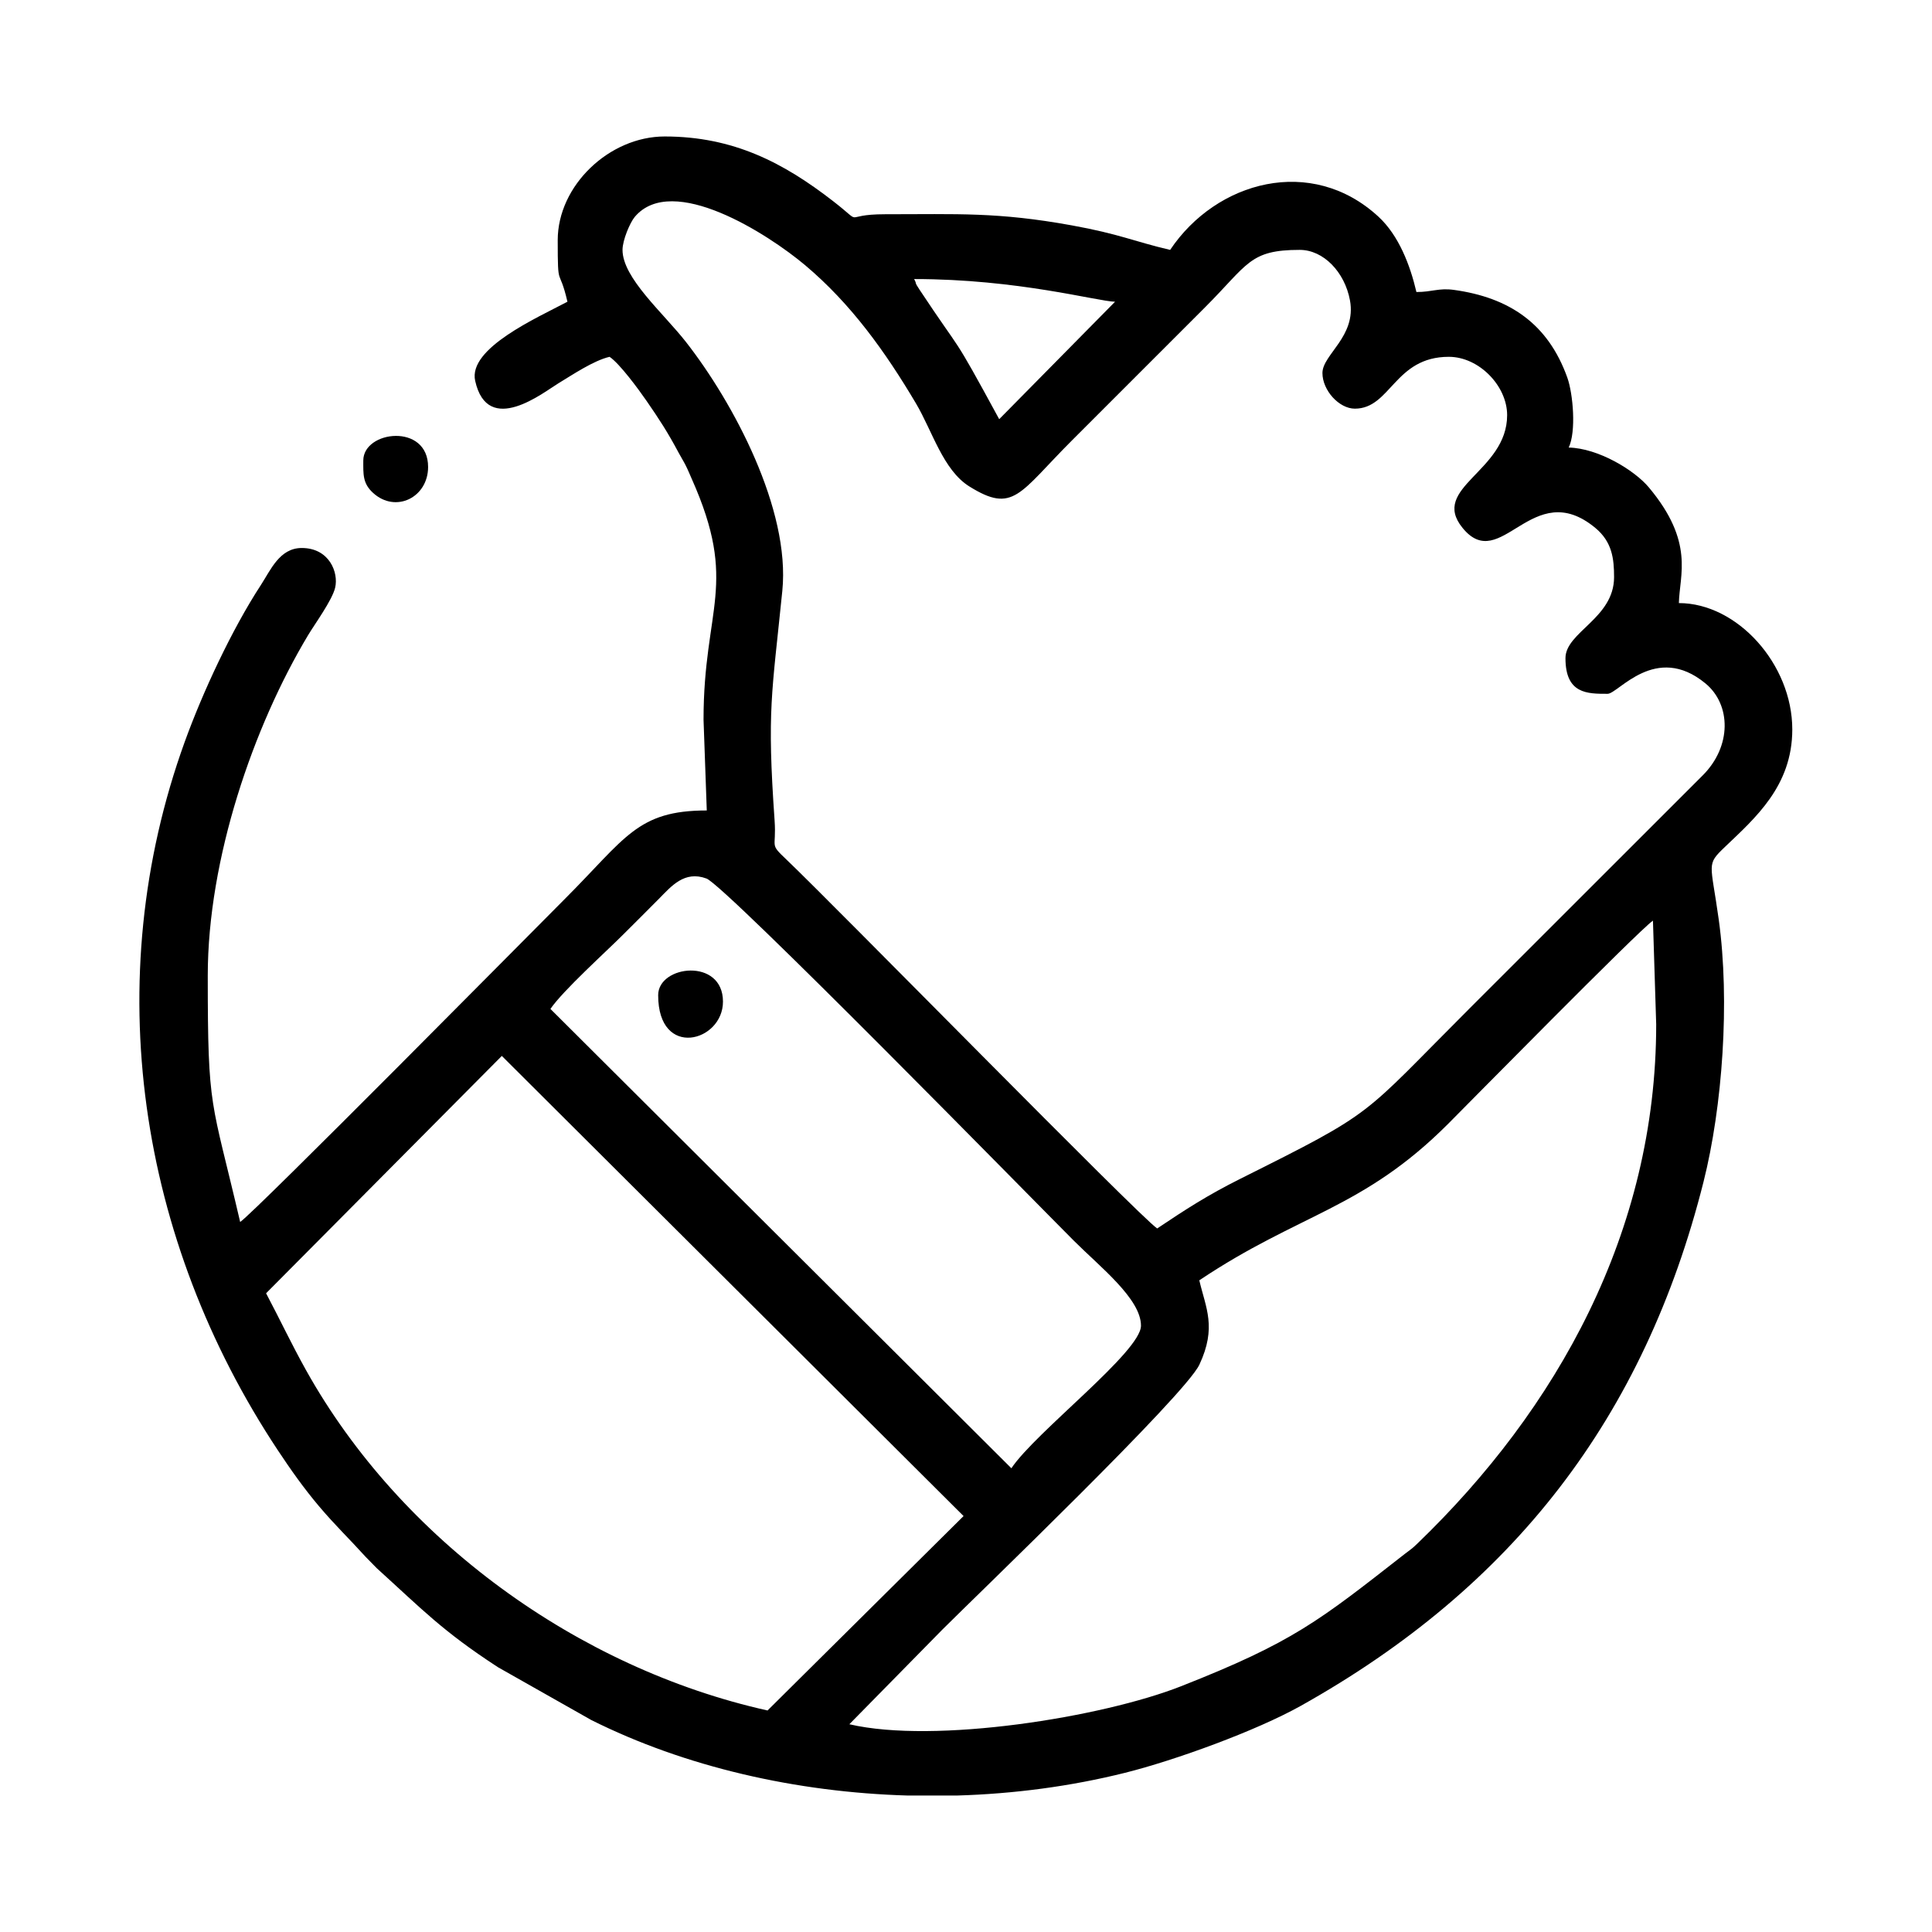 <?xml version="1.0" encoding="UTF-8"?> <svg xmlns="http://www.w3.org/2000/svg" xmlns:xlink="http://www.w3.org/1999/xlink" xml:space="preserve" width="180.622mm" height="180.622mm" version="1.1" style="shape-rendering:geometricPrecision; text-rendering:geometricPrecision; image-rendering:optimizeQuality; fill-rule:evenodd; clip-rule:evenodd" viewBox="0 0 18062.22 18062.22"> <defs> <style type="text/css"> .fil0 {fill:none} .fil1 {fill:black} </style> </defs> <g id="Слой_x0020_1">  <rect class="fil0" width="18062.22" height="18062.22"></rect> <g id="_629100848"> <path class="fil1" d="M2487.61 12090.81l2203.94 -2218.99 4316.82 4301.72 -1832.7 1817.67c-1774.39,-396.02 -3430.03,-1595.35 -4315.2,-3182.68 -136.84,-245.39 -244.26,-474.69 -372.86,-717.72zm6457.04 4695.56l-457.97 0c-1043.79,-30.22 -2082.23,-267.34 -2959.94,-706.5l-870.51 -492.71c-519.51,-337.88 -709.18,-541.09 -1133.88,-926.11l-104.94 -107.13c-155.22,-171.69 -281.71,-290.82 -435.75,-473.06 -140.06,-165.71 -262.52,-338.77 -385.07,-523.75 -1301.7,-1964.59 -1676.22,-4390.17 -870.18,-6620.14 168.97,-467.48 442.12,-1053.65 712.88,-1468.29 90.23,-138.18 174.48,-345.49 381.56,-345.49 257.99,0 345.89,229.08 312.39,371.05 -27.65,117.08 -190.44,339.69 -253.6,445.09 -510.94,852.54 -937.32,2089.19 -937.32,3182.67 0,1274.76 31.5,1137.21 302.94,2302.34 137.69,-92.2 2788.57,-2773.43 3036.97,-3021.83 567.94,-567.94 674.54,-825.51 1325.36,-825.51l-30.29 -848.23c0,-1051.76 330.41,-1262.93 -110.45,-2252.48 -20.8,-46.67 -33.5,-79.59 -56.47,-125.31 -21.67,-43.11 -39.62,-69.16 -65,-116.75 -102.6,-192.35 -180.71,-312.48 -300.99,-486.65 -76.76,-111.12 -251.96,-349.02 -345.62,-411.74 -150.72,35.11 -349.22,169.92 -479,248.06 -135.13,81.36 -660.04,503.73 -777.51,-23.74 -67.7,-303.98 576.75,-588.02 862.7,-739.31 -79.85,-342.75 -90.89,-99.1 -90.89,-575.59 0,-511.56 483.36,-969.41 999.71,-969.41 642.98,0 1112.86,246.13 1575.8,605.36 307.48,238.61 61.12,121.7 484.19,121.7 682.31,0 1052.34,-21.66 1744.29,103.63 454.63,82.31 581.5,150.37 921.58,229.61 431.58,-644.52 1321.23,-887.55 1946.84,-310.98 190.99,176.02 297.13,454.31 355.5,704.79 148.72,0 208.5,-39.39 350.61,-19.79 515.19,71.07 879.44,313.43 1060.32,820.32 53.85,150.88 84.29,504.75 12.88,653.58 277.12,6.17 614.4,211.59 748.84,372.05 428.98,512.05 287.05,817.28 281.16,1082.06 545.8,0 1060.29,571.11 1060.29,1181.47 0,530.49 -349.69,830.24 -629.12,1097.67 -178.69,171.01 -132.87,141.78 -58.34,680.36 105.78,764.24 34.82,1747.13 -142.43,2451.19 -555.09,2205.04 -1781.55,3788.7 -3765.09,4898.97 -415.83,232.75 -1172.07,508.47 -1645.51,626.55 -505.02,125.95 -1035.69,196.36 -1570.94,211.98zm-1004.12 -666.47l870.95 -886.1c325.22,-325.22 2267.39,-2189.08 2401.58,-2475.75 164.03,-350.45 59.48,-529.71 -0.78,-788.42 937.68,-627.91 1527.9,-664.52 2325.06,-1461.69 154.23,-154.24 1788.4,-1815.44 1916.09,-1900.95l30.3 969.41c0,1941.98 -928.79,3599.21 -2233.57,4855.23 -56.46,54.34 -55.9,48.31 -116.44,95.61 -801.75,626.44 -1043.11,824.73 -2094.11,1238.23 -734.52,288.97 -2299.19,540.79 -3099.08,354.43zm-2794.6 -6687.42c118.21,-172.81 513.55,-528.71 681.59,-696.74 118.42,-118.42 215.48,-214.25 333.17,-333.3 115.87,-117.21 237.79,-265.43 443.94,-189.15 177.11,65.56 3094.45,3045.93 3433.76,3385.23 245.29,245.31 628.6,543.72 628.6,795.23 0,243.46 -984.07,992.9 -1211.76,1332.93l-4309.3 -4294.2zm3400.48 -6823.69c971.14,0 1710.64,208.31 1878.22,212.06l-1083.11 1098.05c-462.61,-851.02 -320.74,-570.45 -744.09,-1209.67 -55.82,-84.28 -19.52,-40.5 -51.02,-100.44zm-2726.46 -272.64c0,-91.2 70.15,-256.33 114.94,-309.17 351.69,-414.9 1247.34,162.4 1590.9,451.25 430.95,362.35 750.51,809.08 1038.24,1294.39 151.67,255.81 252.75,621.81 497.68,774.67 414.57,258.74 464.71,65.44 961.53,-431.37l1242.06 -1242.06c405.19,-405.2 415.04,-537.71 886.1,-537.71 221.11,0 420.38,206.46 469.45,472.03 62.28,337.09 -257.4,506.56 -257.4,679.14 0,162.09 155.48,333.22 302.94,333.22 336.36,0 370.47,-484.7 878.53,-484.7 282.12,0 545.29,271.9 545.29,545.29 0,528.59 -723.69,676.31 -417.38,1053.55 359.69,443 651.64,-487.98 1241.55,0.51 158.21,131.01 175.53,289.18 175.53,460.64 0,385 -454.41,513.08 -454.41,757.36 0,335.11 204.41,333.23 393.82,333.23 99.58,0 448.94,-481.41 915.04,-97.1 239.44,197.44 248.34,588.44 -28.48,862.48l-2181.63 2180.71c-1024.35,1024.35 -855.12,946.54 -2138.25,1587.9 -308.53,154.23 -511.35,286.26 -777.54,464.52 -165.55,-110.86 -3023.09,-3027.05 -3462.04,-3445 -169.15,-161.04 -95.74,-98.34 -114.76,-369.95 -72.29,-1032.52 -25.53,-1177.14 72.16,-2145.48 76.83,-761.6 -458.27,-1762.04 -900.77,-2327.36 -213.19,-272.36 -593.1,-597.95 -593.1,-860.99z"></path> <path class="fil1" d="M6153.19 9303.76c0,600.69 605.88,436.93 605.88,60.59 0,-413.16 -605.88,-342.05 -605.88,-60.59z"></path> <path class="fil1" d="M3396.43 4305.25c0,127.24 -7.06,212.99 91.17,302.65 212.31,193.79 514.71,42.13 514.71,-242.06 0,-413.28 -605.88,-341.28 -605.88,-60.59z"></path> </g> </g> </svg> 